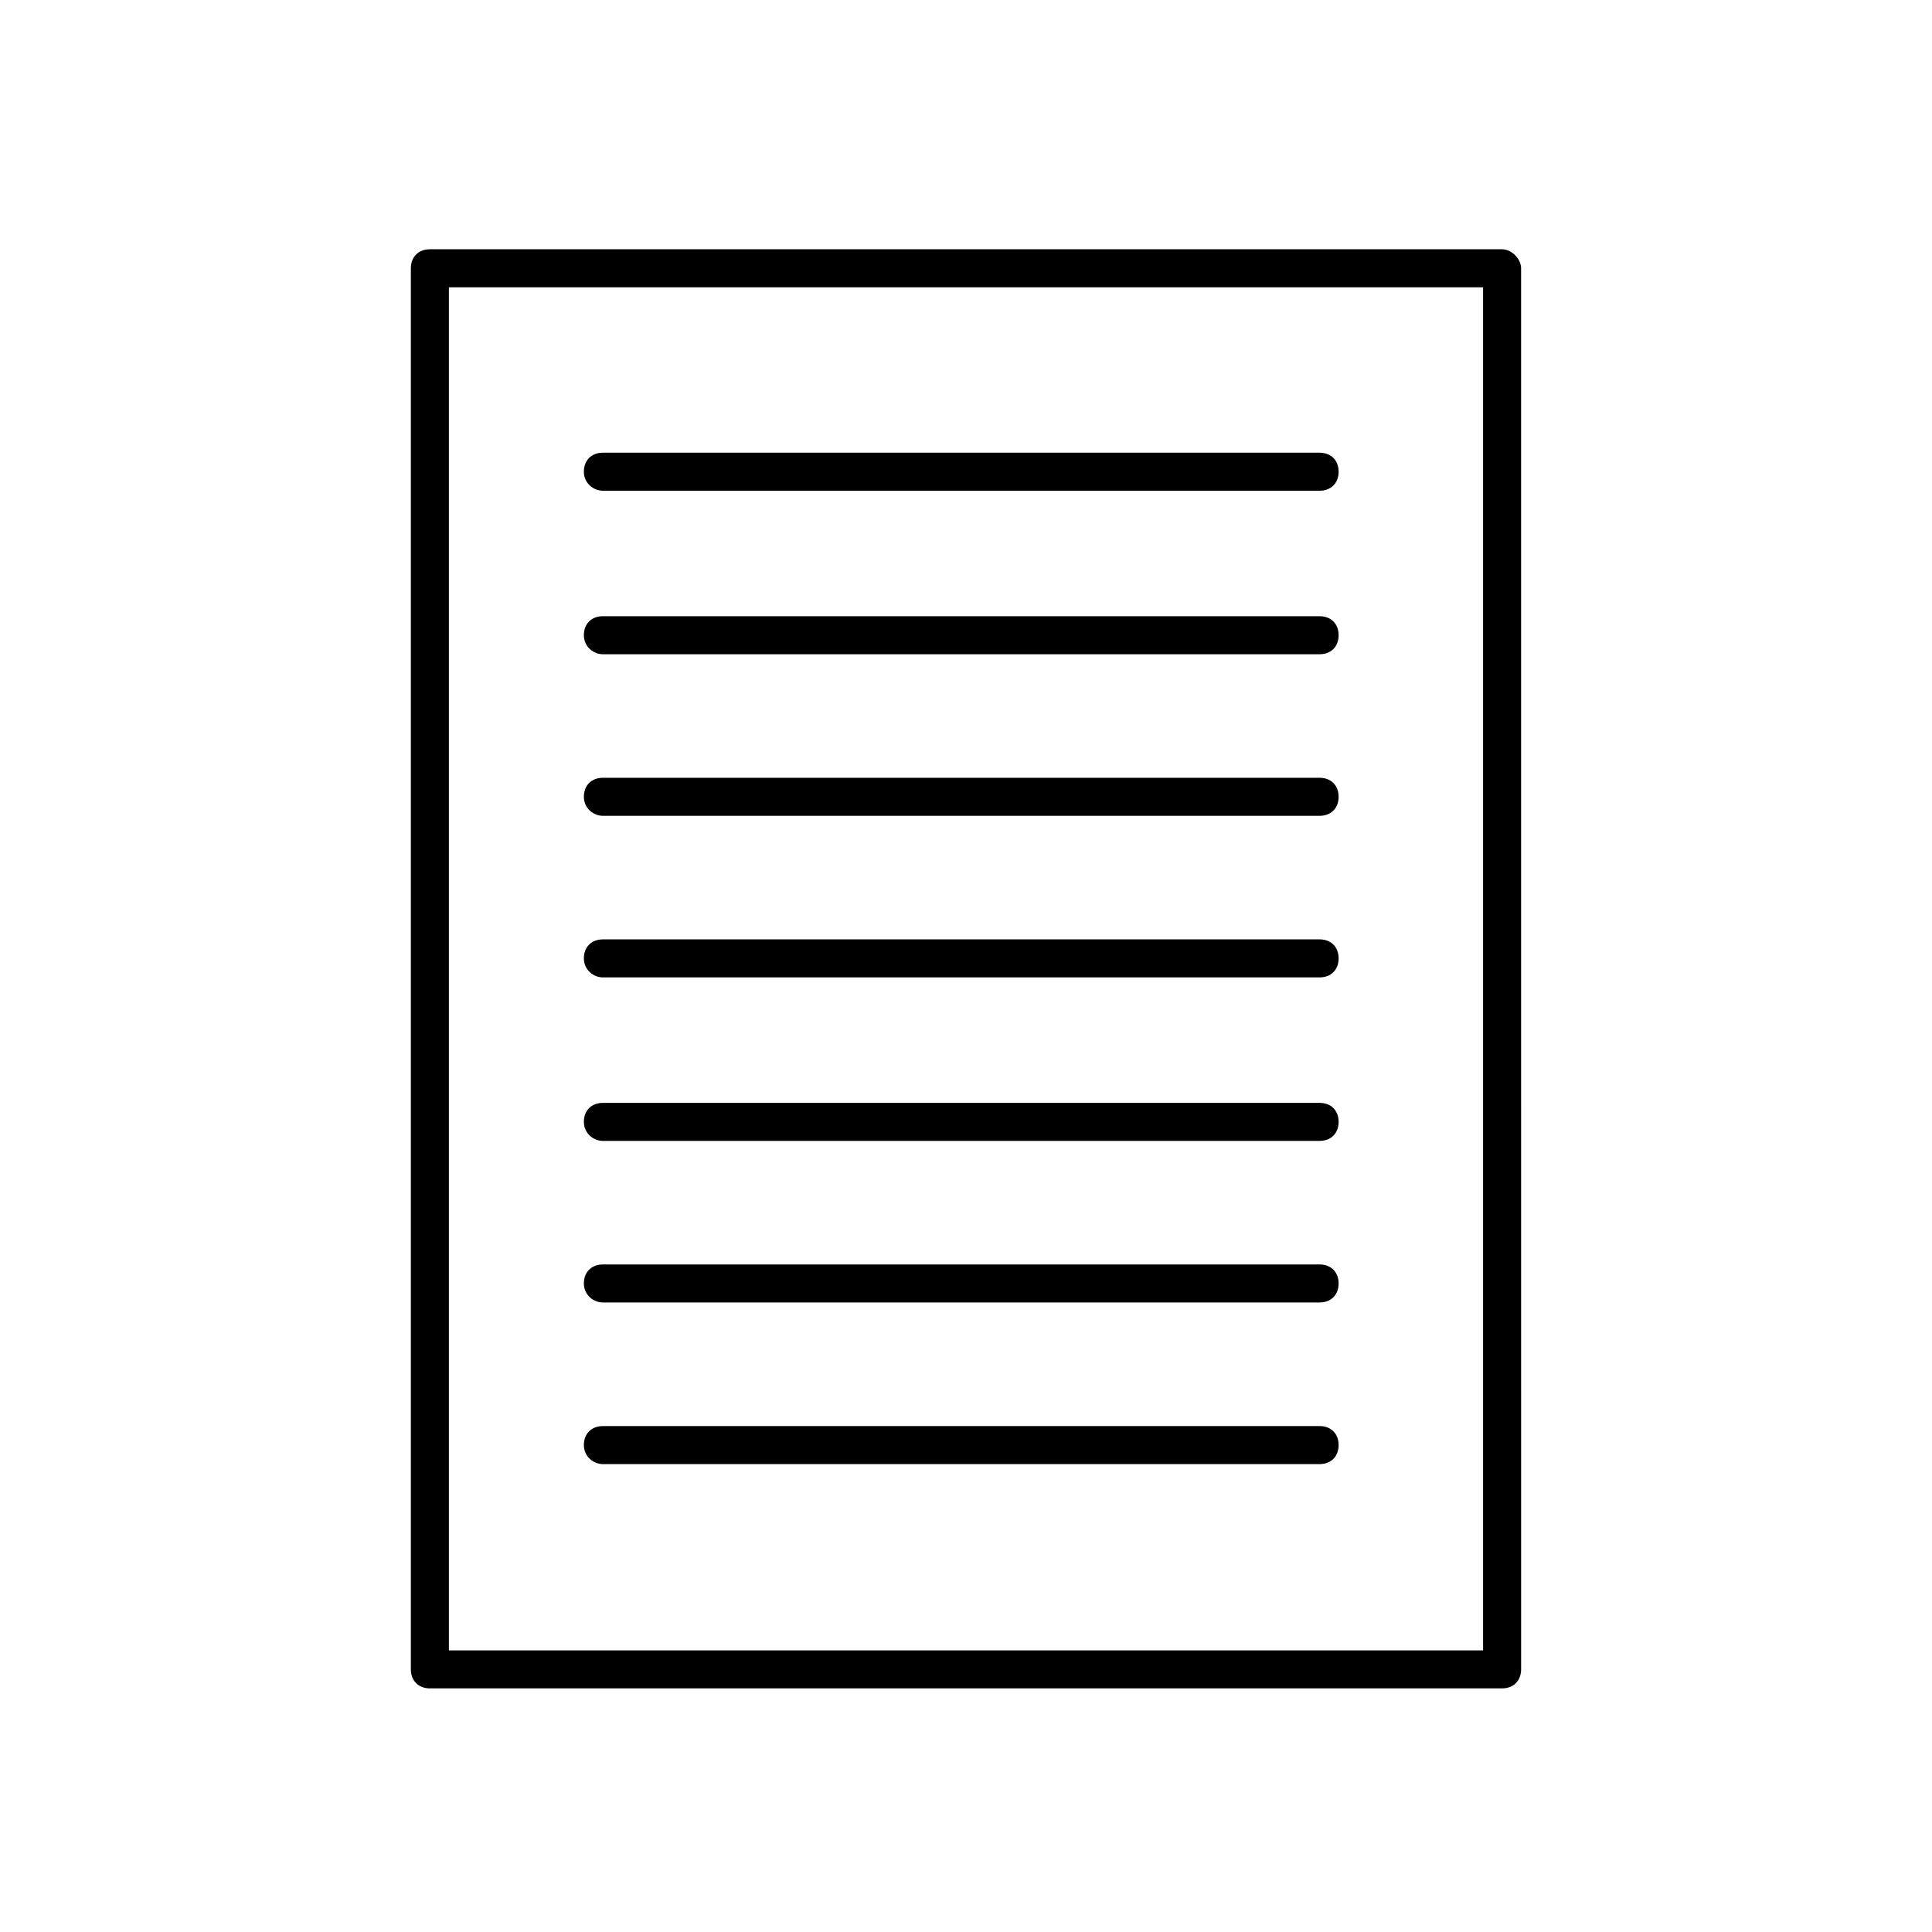 <?xml version="1.0" encoding="UTF-8"?>
<!-- Uploaded to: ICON Repo, www.svgrepo.com, Generator: ICON Repo Mixer Tools -->
<svg fill="#000000" width="800px" height="800px" version="1.1" viewBox="144 144 512 512" xmlns="http://www.w3.org/2000/svg">
 <g>
  <path d="m542.07 210.06h-284.15c-3.023 0-5.039 2.016-5.039 5.039v371.3c0 3.023 2.016 5.039 5.039 5.039h284.15c3.023 0 5.039-2.016 5.039-5.039l-0.004-371.3c0-2.519-2.516-5.039-5.035-5.039zm-5.039 371.31h-274.07v-361.23h274.07z"/>
  <path d="m303.77 274.05h189.94c3.023 0 5.039-2.016 5.039-5.039 0-3.023-2.016-5.039-5.039-5.039h-189.94c-3.023 0-5.039 2.016-5.039 5.039 0.004 3.023 2.519 5.039 5.039 5.039z"/>
  <path d="m303.77 317.38h189.94c3.023 0 5.039-2.016 5.039-5.039 0-3.023-2.016-5.039-5.039-5.039h-189.94c-3.023 0-5.039 2.016-5.039 5.039 0.004 3.023 2.519 5.039 5.039 5.039z"/>
  <path d="m303.77 360.2h189.94c3.023 0 5.039-2.016 5.039-5.039 0-3.023-2.016-5.039-5.039-5.039h-189.94c-3.023 0-5.039 2.016-5.039 5.039 0.004 3.023 2.519 5.039 5.039 5.039z"/>
  <path d="m303.77 403.02h189.94c3.023 0 5.039-2.016 5.039-5.039 0-3.023-2.016-5.039-5.039-5.039l-189.94 0.004c-3.023 0-5.039 2.016-5.039 5.039 0.004 3.023 2.519 5.035 5.039 5.035z"/>
  <path d="m303.77 446.35h189.94c3.023 0 5.039-2.016 5.039-5.039 0-3.023-2.016-5.039-5.039-5.039l-189.94 0.004c-3.023 0-5.039 2.016-5.039 5.039 0.004 3.019 2.519 5.035 5.039 5.035z"/>
  <path d="m303.77 489.17h189.94c3.023 0 5.039-2.016 5.039-5.039 0-3.023-2.016-5.039-5.039-5.039l-189.94 0.004c-3.023 0-5.039 2.016-5.039 5.039 0.004 3.019 2.519 5.035 5.039 5.035z"/>
  <path d="m303.77 532h189.94c3.023 0 5.039-2.016 5.039-5.039 0-3.023-2.016-5.039-5.039-5.039l-189.94 0.004c-3.023 0-5.039 2.016-5.039 5.039 0.004 3.019 2.519 5.035 5.039 5.035z"/>
 </g>
</svg>